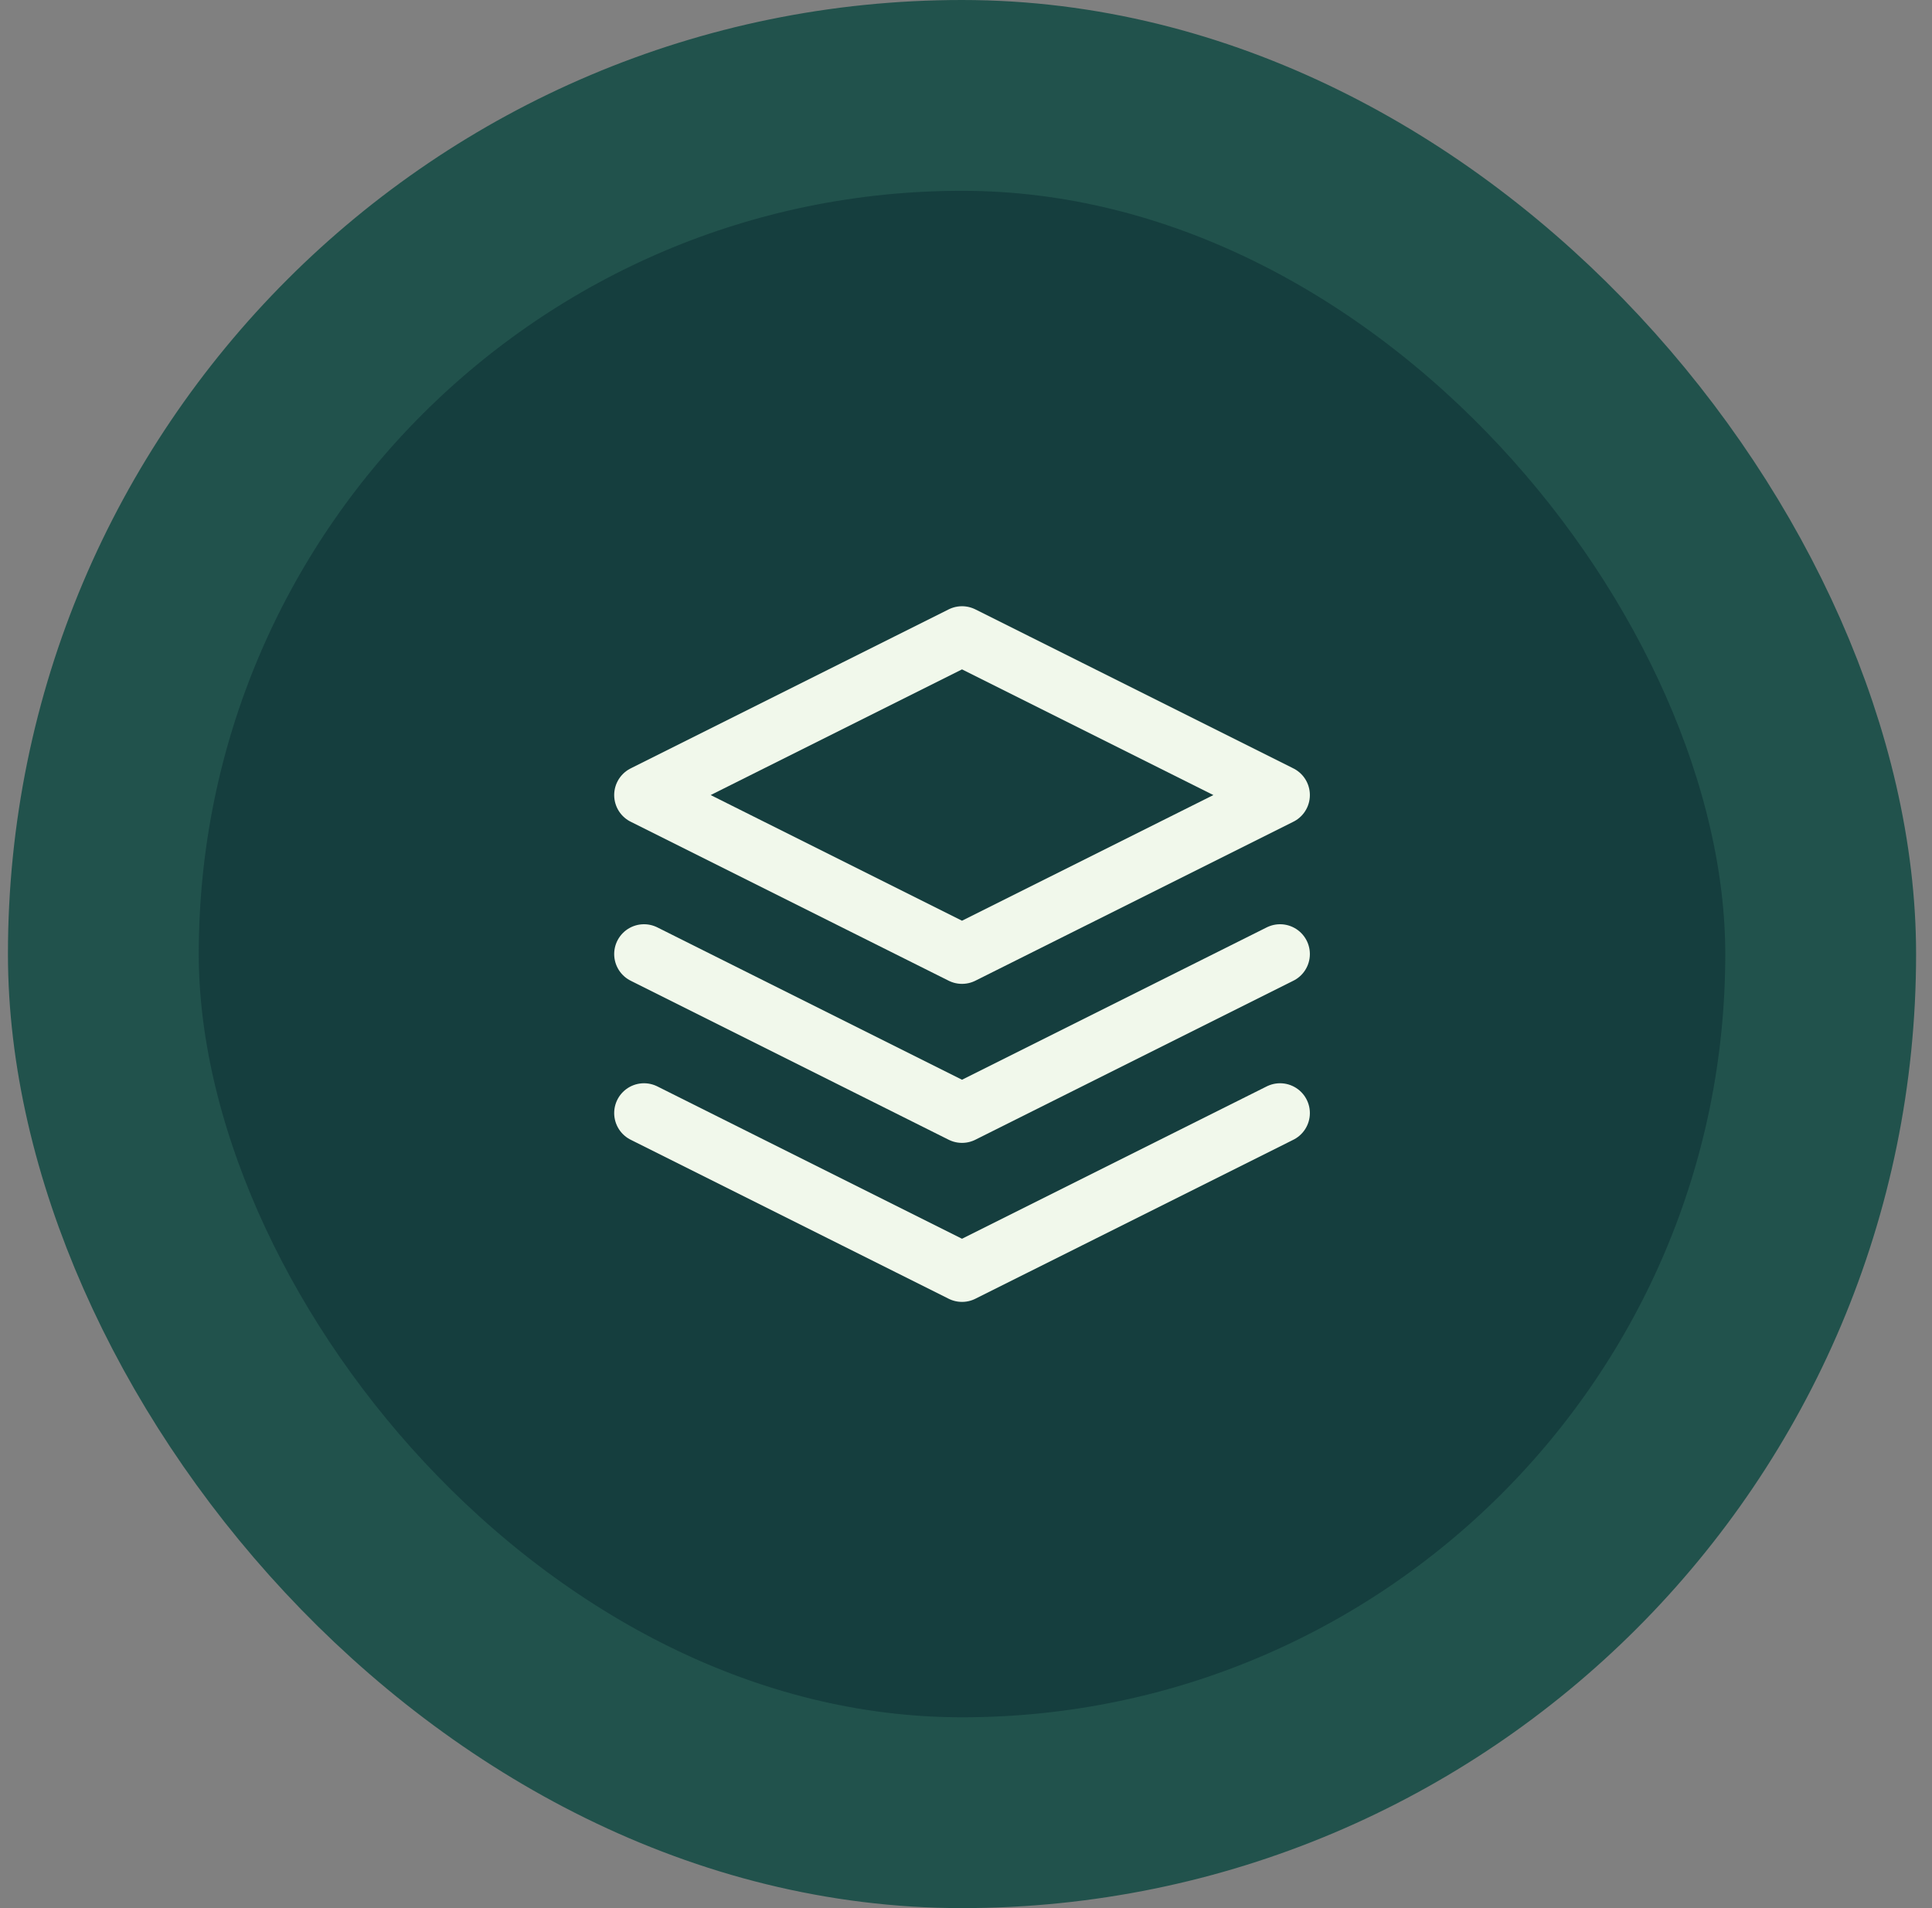 <?xml version="1.0" encoding="UTF-8"?>
<svg xmlns="http://www.w3.org/2000/svg" width="81" height="80" viewBox="0 0 81 80" fill="none">
  <rect x="0" y="0" width="81" height="80" fill="#808080" stroke="none"/>
  <rect x="4.333" y="4" width="72" height="72" rx="36" fill="#153E3E"></rect>
  <path d="M27 46.667L40.333 53.334L53.667 46.667M27 40L40.333 46.667L53.667 40M40.333 26.667L27 33.334L40.333 40L53.667 33.334L40.333 26.667Z" stroke="#F1F8EB" stroke-width="2.5" stroke-linecap="round" stroke-linejoin="round"></path>
  <rect x="4.333" y="4" width="72" height="72" rx="36" stroke="#21524C" stroke-width="8"></rect>
</svg>
